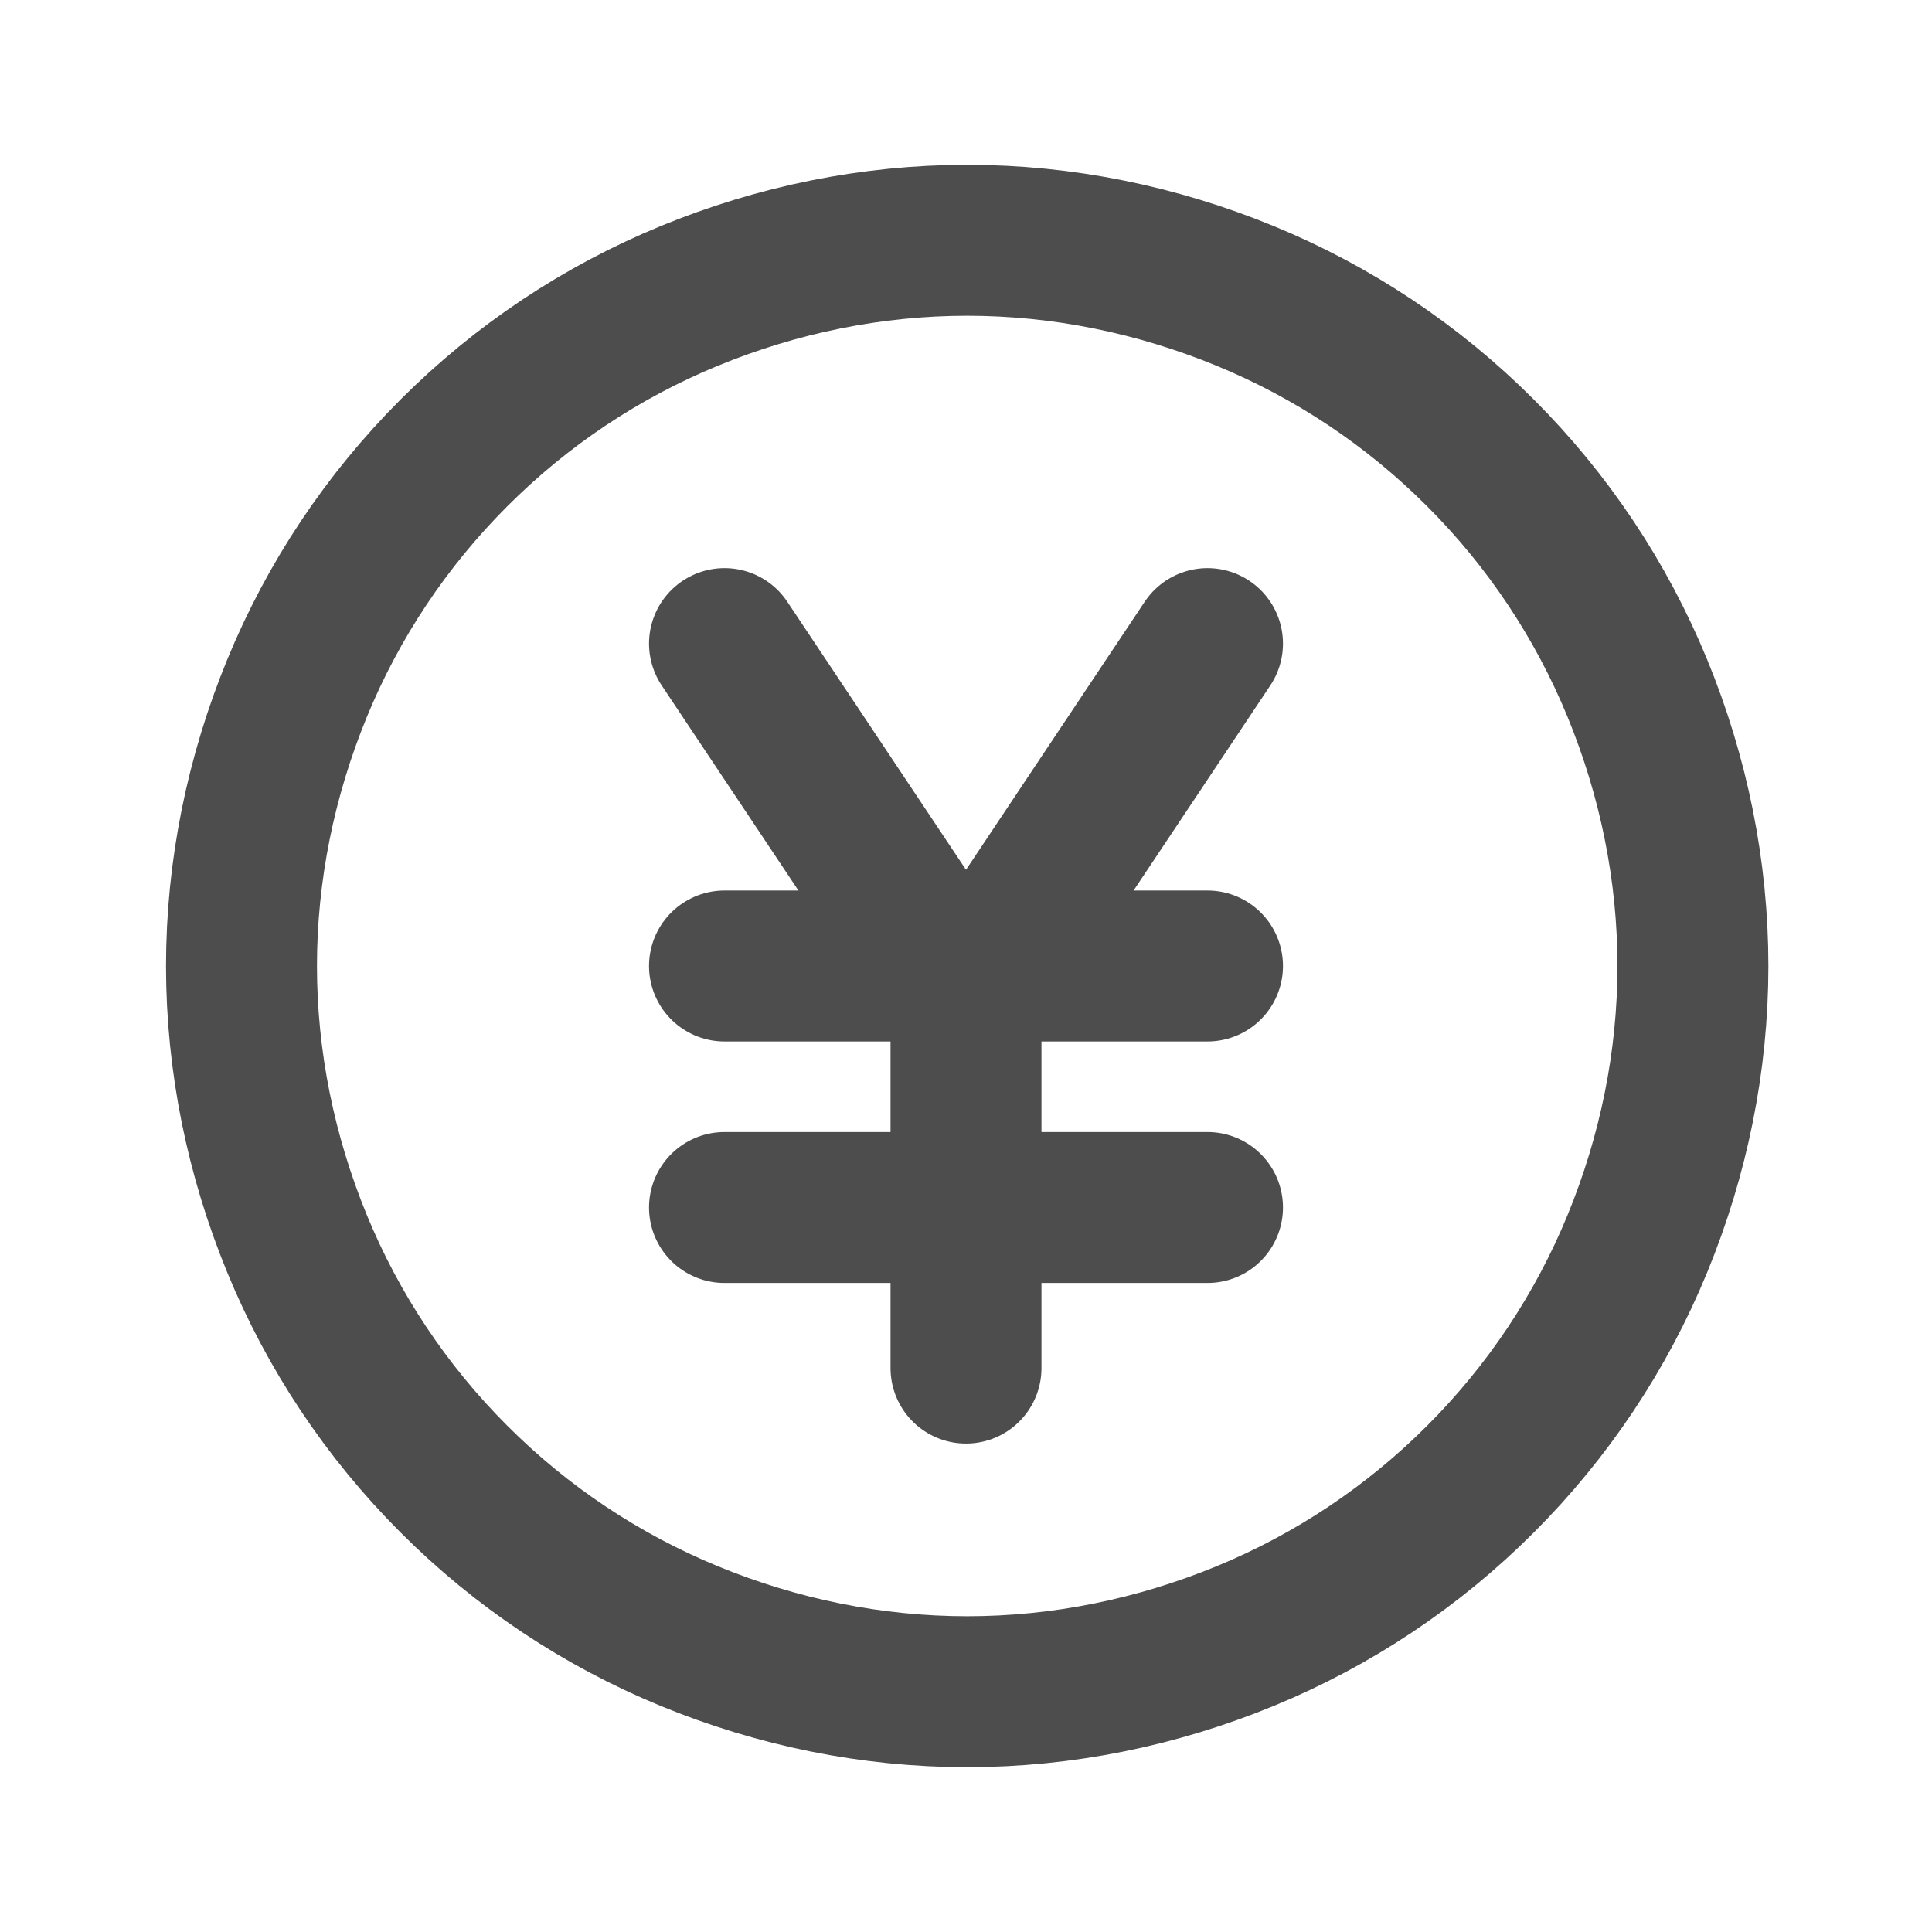 <?xml version="1.0" encoding="UTF-8"?>
<svg id="_レイヤー_2" data-name="レイヤー 2" xmlns="http://www.w3.org/2000/svg" xmlns:xlink="http://www.w3.org/1999/xlink" viewBox="0 0 16 16">
  <defs>
    <style>
      .cls-1, .cls-2 {
        fill: none;
      }

      .cls-3 {
        clip-path: url(#clippath);
      }

      .cls-2 {
        stroke: #4d4d4d;
        stroke-linecap: round;
        stroke-linejoin: round;
        stroke-width: 1.25px;
      }
    </style>
    <clipPath id="clippath">
      <rect class="cls-1" width="16" height="16"/>
    </clipPath>
  </defs>
  <g id="_レイヤー_1-2" data-name="レイヤー 1">
    <g class="cls-3">
      <g>
        <path class="cls-2" d="M2,8c0,.79.16,1.57.46,2.3.3.73.74,1.39,1.3,1.95.56.56,1.22,1,1.95,1.3.73.3,1.51.46,2.3.46s1.57-.16,2.3-.46c.73-.3,1.39-.74,1.95-1.3.56-.56,1-1.22,1.3-1.95.3-.73.46-1.51.46-2.3s-.16-1.57-.46-2.3c-.3-.73-.74-1.39-1.3-1.95-.56-.56-1.22-1-1.95-1.3-.73-.3-1.51-.46-2.3-.46s-1.57.16-2.3.46c-.73.3-1.39.74-1.95,1.3s-1,1.22-1.3,1.95c-.3.73-.46,1.51-.46,2.3Z"/>
        <path class="cls-2" d="M6,8h4"/>
        <path class="cls-2" d="M6,10h4"/>
        <path class="cls-2" d="M6,5.33l2,3"/>
        <path class="cls-2" d="M10,5.33l-2,3v3"/>
      </g>
    </g>
  </g>
</svg>